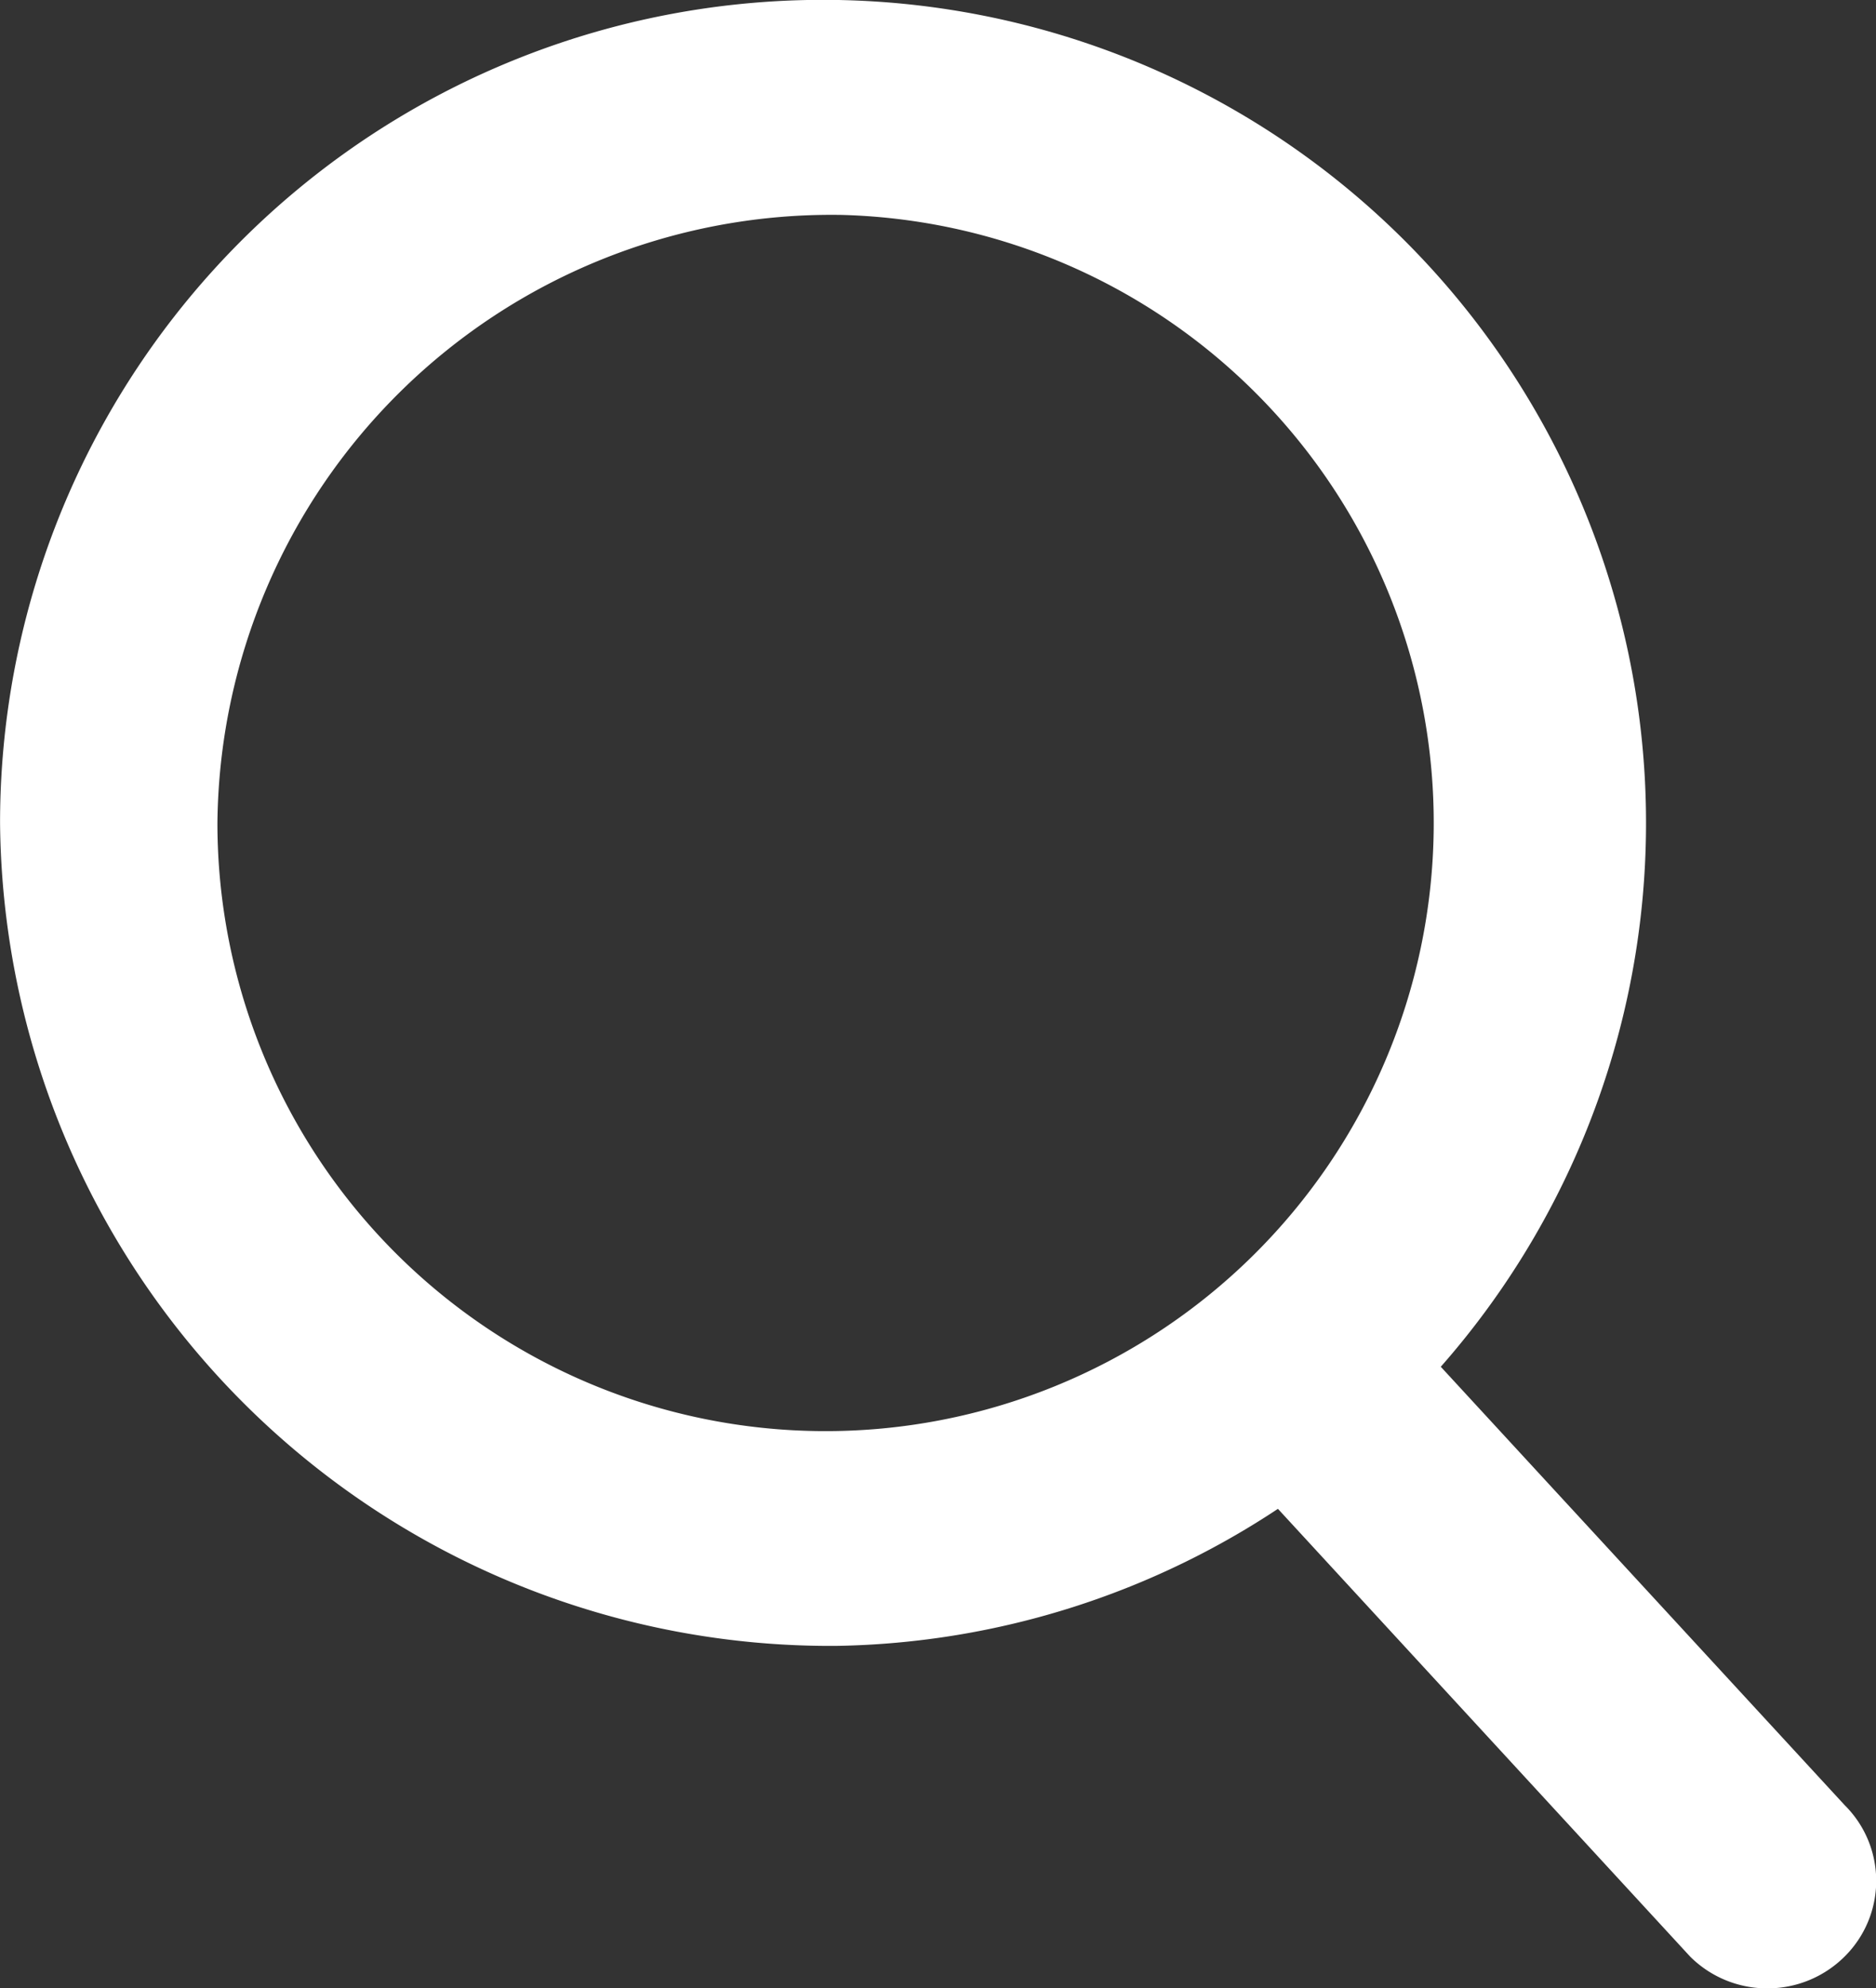 <svg xmlns="http://www.w3.org/2000/svg" width="30.502" height="32.326" viewBox="0 0 30.502 32.326">
  <rect x="0" y="0" width="30.502" height="32.326" fill="#333333" stroke="none"/>
  <g id="Group_2" data-name="Group 2" transform="translate(0.5 0.5)">
    <path id="Path_255" data-name="Path 255" d="M808.132,1474.758a12.881,12.881,0,1,0-13.093-12.879A13,13,0,0,0,808.132,1474.758Zm0-23.266a10.388,10.388,0,1,1-10.559,10.387A10.485,10.485,0,0,1,808.132,1451.493Z" transform="translate(-795.038 -1449)" fill="#fff" stroke="#fff" stroke-width="1"/>
    <path id="Path_256" data-name="Path 256" d="M783.419,1507.808a1.273,1.273,0,0,0,.9-.367,1.232,1.232,0,0,0,0-1.763l-6.726-7.3a1.283,1.283,0,0,0-1.792,0,1.233,1.233,0,0,0,0,1.763l6.726,7.305A1.273,1.273,0,0,0,783.419,1507.808Z" transform="translate(-755.185 -1476.482)" fill="#fff" stroke="#fff" stroke-width="1"/>
  </g>
</svg>
